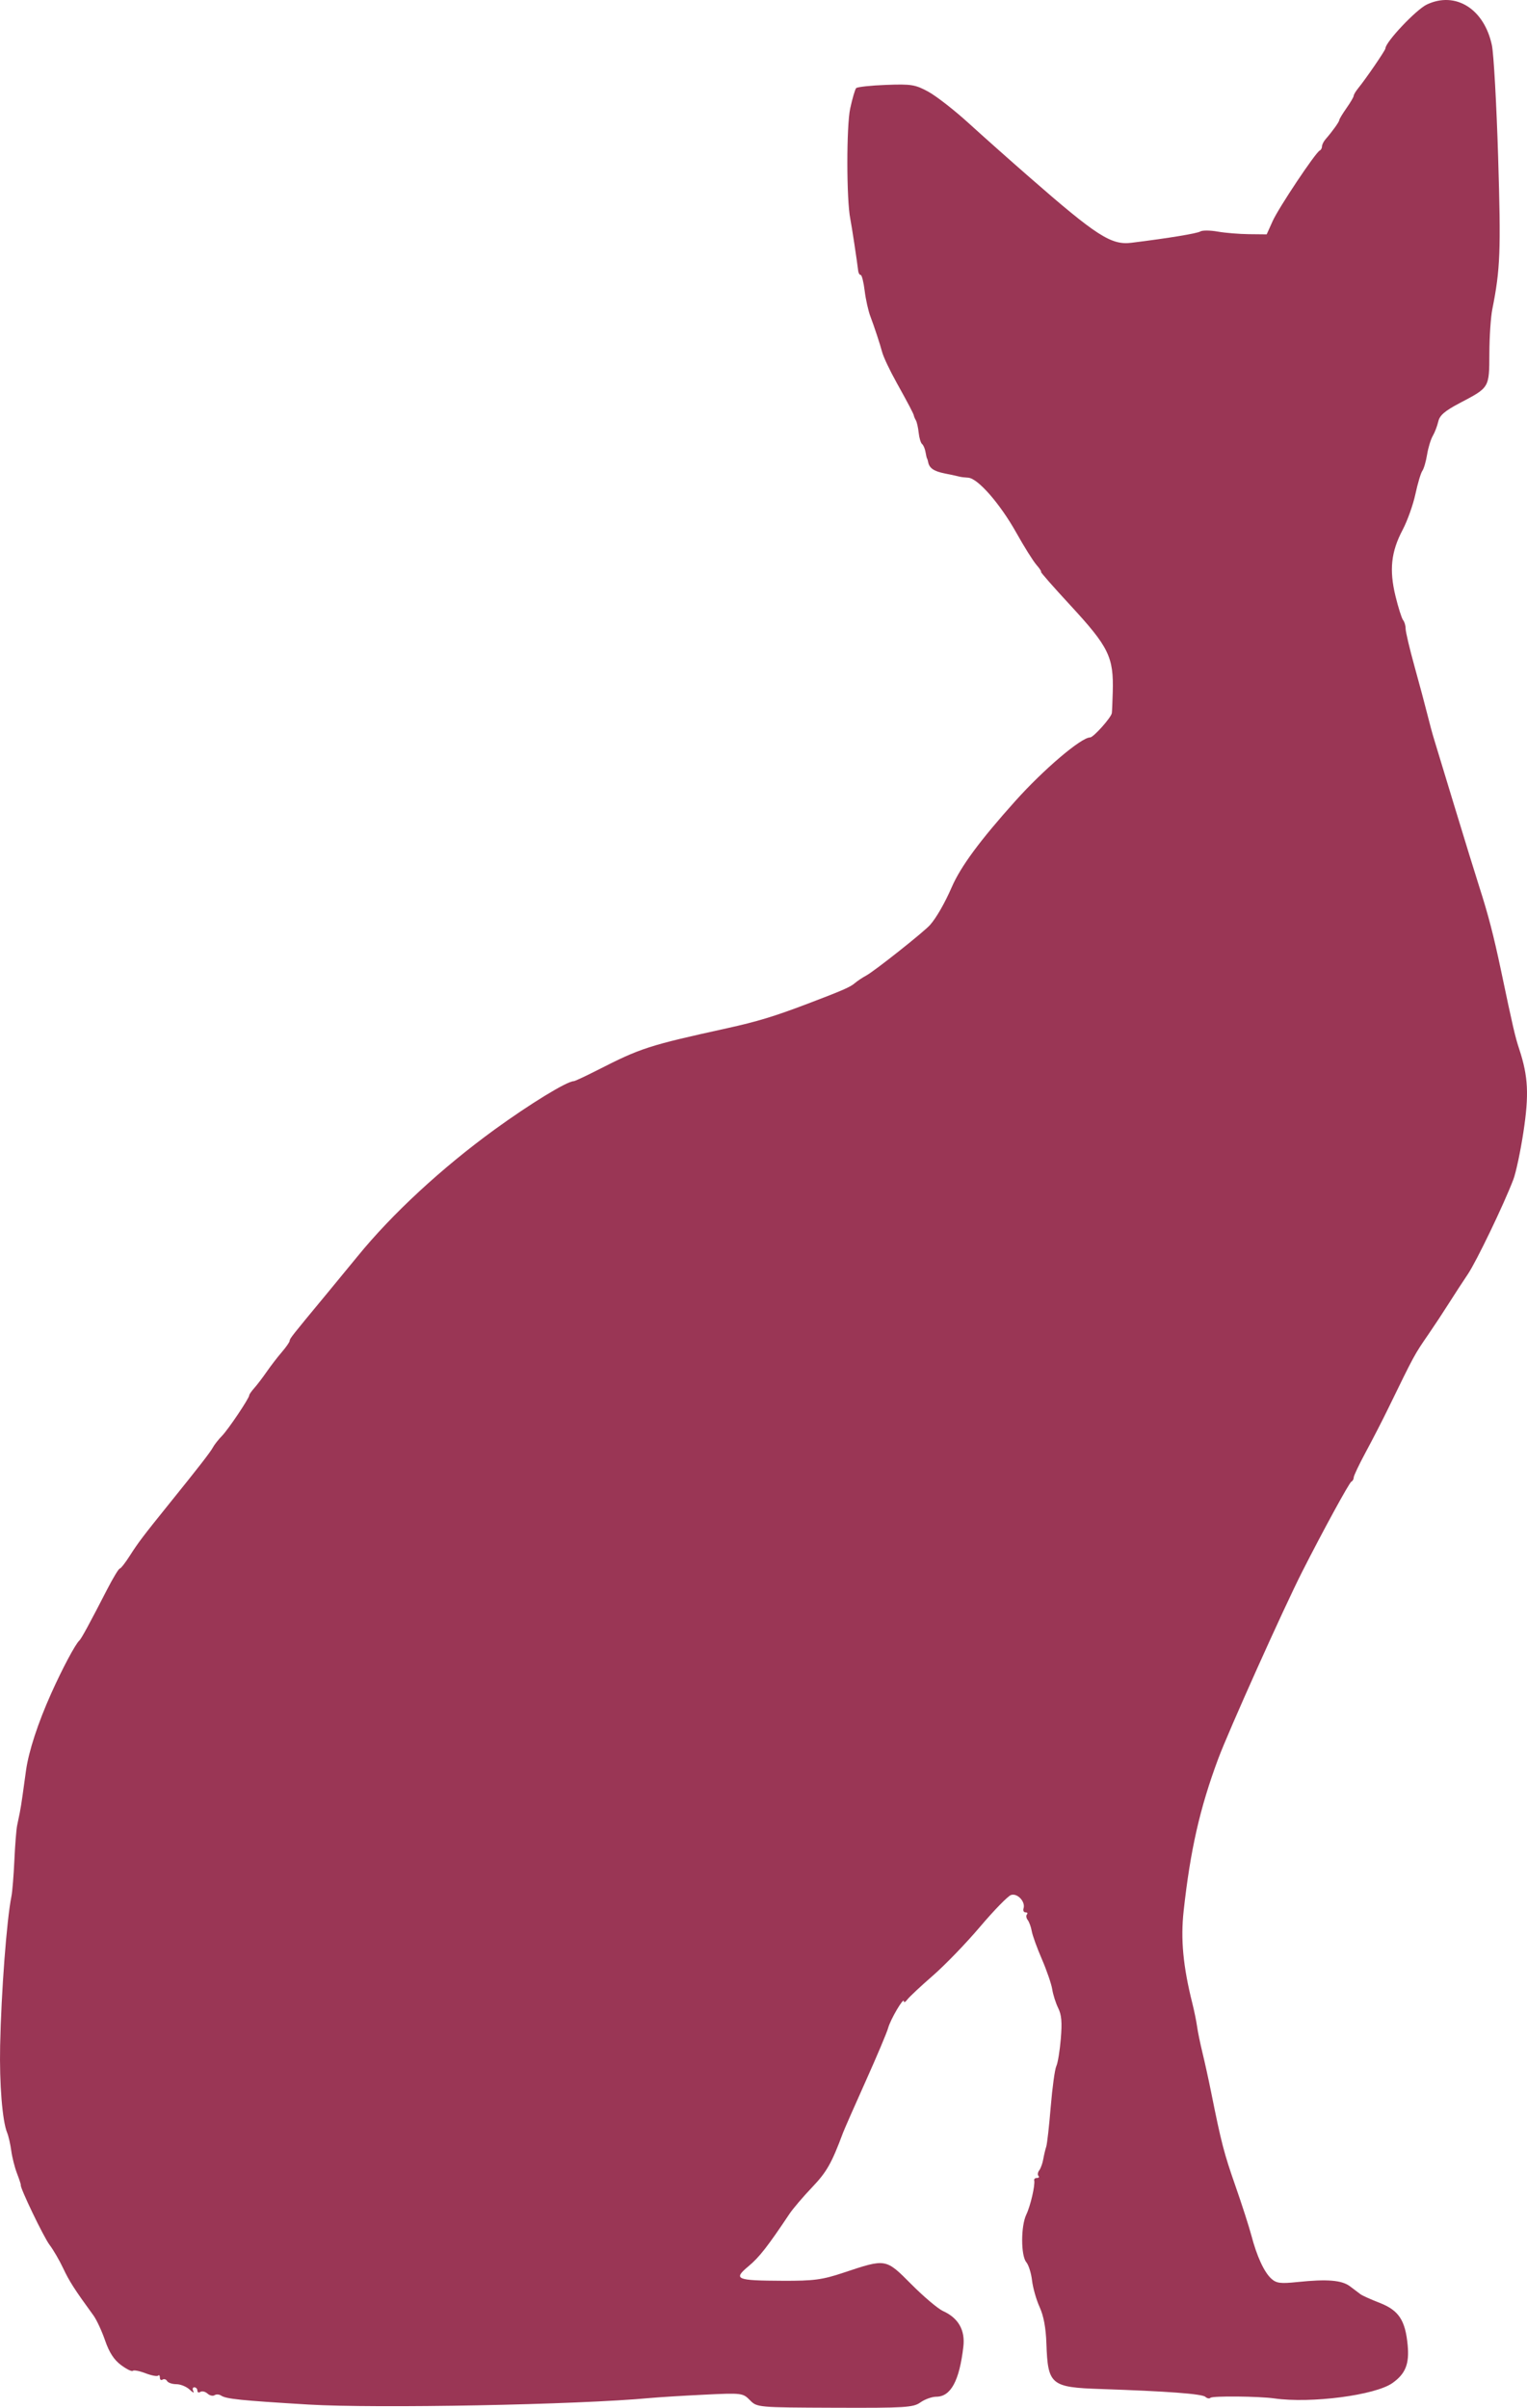 <?xml version="1.0" encoding="UTF-8"?> <svg xmlns="http://www.w3.org/2000/svg" width="59" height="93" viewBox="0 0 59 93" fill="none"><path fill-rule="evenodd" clip-rule="evenodd" d="M55.131 0.174C54.717 0.369 53.53 1.626 53.53 1.87C53.53 1.941 52.782 3.034 52.476 3.41C52.382 3.526 52.304 3.657 52.304 3.7C52.304 3.744 52.179 3.957 52.026 4.175C51.873 4.393 51.747 4.601 51.747 4.638C51.747 4.704 51.481 5.075 51.218 5.376C51.142 5.463 51.079 5.589 51.079 5.654C51.079 5.72 51.04 5.792 50.992 5.814C50.83 5.889 49.405 8.024 49.173 8.539L48.942 9.052L48.255 9.045C47.878 9.041 47.334 8.996 47.048 8.945C46.761 8.894 46.46 8.891 46.379 8.94C46.248 9.019 45.17 9.196 43.717 9.377C42.937 9.475 42.374 9.114 39.781 6.849C39.039 6.202 37.981 5.262 37.43 4.76C36.879 4.258 36.177 3.711 35.87 3.543C35.367 3.268 35.208 3.242 34.236 3.279C33.643 3.301 33.123 3.358 33.08 3.404C33.037 3.451 32.934 3.804 32.85 4.189C32.702 4.868 32.704 7.711 32.853 8.449C32.907 8.718 33.114 10.081 33.16 10.47C33.17 10.553 33.213 10.621 33.256 10.621C33.299 10.621 33.368 10.896 33.409 11.231C33.45 11.566 33.55 12.015 33.632 12.227C33.772 12.593 34.011 13.317 34.078 13.578C34.13 13.78 34.363 14.277 34.646 14.785C35.104 15.609 35.303 15.99 35.31 16.052C35.314 16.085 35.348 16.167 35.387 16.233C35.426 16.3 35.475 16.517 35.496 16.716C35.518 16.915 35.576 17.111 35.627 17.151C35.677 17.191 35.736 17.326 35.758 17.452C35.779 17.578 35.807 17.695 35.82 17.712C35.832 17.728 35.849 17.783 35.858 17.832C35.901 18.08 36.074 18.201 36.508 18.288C36.77 18.34 37.022 18.394 37.068 18.409C37.114 18.424 37.268 18.443 37.41 18.451C37.782 18.473 38.64 19.455 39.269 20.578C39.566 21.109 39.915 21.666 40.044 21.815C40.174 21.965 40.253 22.087 40.221 22.087C40.188 22.087 40.701 22.671 41.36 23.384C42.844 24.991 43.033 25.378 42.994 26.733C42.983 27.132 42.967 27.497 42.959 27.544C42.93 27.721 42.248 28.483 42.119 28.483C41.776 28.483 40.326 29.715 39.23 30.938C37.858 32.468 37.119 33.469 36.772 34.269C36.507 34.879 36.18 35.448 35.936 35.725C35.699 35.994 33.797 37.501 33.475 37.676C33.322 37.759 33.121 37.893 33.029 37.973C32.857 38.124 32.546 38.26 31.191 38.774C29.898 39.264 29.261 39.457 28.082 39.717C25.065 40.38 24.757 40.479 23.098 41.326C22.63 41.564 22.211 41.76 22.167 41.76C21.909 41.76 20.478 42.635 19.108 43.63C17.07 45.111 15.147 46.889 13.817 48.523C13.576 48.819 13.025 49.489 12.592 50.012C11.275 51.6 11.191 51.707 11.191 51.791C11.191 51.836 11.053 52.033 10.885 52.229C10.716 52.425 10.453 52.768 10.3 52.99C10.146 53.212 9.933 53.492 9.826 53.611C9.719 53.731 9.631 53.856 9.631 53.89C9.631 54.005 8.818 55.215 8.573 55.465C8.439 55.601 8.284 55.798 8.228 55.903C8.133 56.083 7.68 56.666 6.511 58.114C5.536 59.323 5.338 59.584 5.02 60.083C4.843 60.361 4.666 60.587 4.626 60.587C4.586 60.587 4.364 60.954 4.134 61.402C3.47 62.693 3.141 63.298 3.068 63.363C2.913 63.5 2.406 64.453 1.975 65.415C1.466 66.55 1.111 67.636 1.007 68.372C0.97 68.638 0.91 69.065 0.875 69.323C0.84 69.58 0.79 69.892 0.764 70.017C0.739 70.141 0.692 70.365 0.661 70.514C0.63 70.664 0.582 71.269 0.555 71.858C0.528 72.448 0.477 73.074 0.441 73.249C0.259 74.147 0.047 76.953 0.005 79.015C-0.025 80.492 0.09 81.923 0.275 82.372C0.33 82.505 0.401 82.819 0.435 83.07C0.468 83.321 0.568 83.716 0.657 83.947C0.746 84.179 0.812 84.381 0.804 84.396C0.759 84.476 1.686 86.405 1.913 86.704C2.059 86.896 2.296 87.303 2.44 87.609C2.674 88.109 2.88 88.429 3.611 89.433C3.732 89.599 3.934 90.033 4.06 90.398C4.222 90.867 4.404 91.147 4.679 91.351C4.893 91.51 5.096 91.609 5.131 91.572C5.166 91.534 5.386 91.576 5.62 91.665C5.854 91.755 6.075 91.796 6.112 91.757C6.148 91.718 6.177 91.752 6.177 91.834C6.177 91.915 6.224 91.95 6.281 91.912C6.338 91.874 6.416 91.898 6.455 91.965C6.493 92.033 6.656 92.088 6.816 92.088C6.976 92.088 7.207 92.183 7.33 92.299C7.452 92.415 7.516 92.442 7.471 92.359C7.426 92.276 7.443 92.209 7.508 92.209C7.573 92.209 7.626 92.266 7.626 92.336C7.626 92.407 7.678 92.429 7.742 92.386C7.806 92.344 7.929 92.372 8.016 92.45C8.102 92.528 8.225 92.556 8.289 92.514C8.353 92.471 8.467 92.477 8.543 92.528C8.739 92.659 9.31 92.717 11.915 92.874C14.533 93.031 22.351 92.882 25.118 92.622C25.455 92.591 26.398 92.532 27.214 92.493C28.66 92.423 28.703 92.428 28.974 92.704C29.251 92.986 29.265 92.987 32.256 92.998C34.977 93.008 35.287 92.989 35.564 92.791C35.733 92.671 36.008 92.572 36.177 92.572C36.737 92.57 37.069 91.957 37.222 90.64C37.297 90.001 37.03 89.532 36.44 89.265C36.244 89.177 35.693 88.711 35.215 88.231C34.214 87.226 34.244 87.231 32.583 87.784C31.77 88.055 31.439 88.099 30.244 88.094C28.435 88.086 28.316 88.036 28.921 87.532C29.334 87.189 29.662 86.769 30.503 85.51C30.636 85.311 31.029 84.849 31.377 84.484C31.944 83.889 32.131 83.561 32.574 82.372C32.624 82.24 33.018 81.343 33.45 80.381C33.882 79.418 34.272 78.495 34.316 78.329C34.405 77.999 34.923 77.118 34.923 77.298C34.923 77.36 34.986 77.327 35.062 77.225C35.139 77.124 35.583 76.709 36.048 76.304C36.514 75.899 37.333 75.051 37.868 74.419C38.404 73.787 38.942 73.235 39.063 73.194C39.309 73.109 39.631 73.455 39.547 73.713C39.52 73.796 39.555 73.864 39.625 73.864C39.694 73.864 39.718 73.899 39.678 73.943C39.638 73.987 39.651 74.083 39.708 74.158C39.766 74.233 39.836 74.427 39.865 74.591C39.893 74.755 40.07 75.242 40.257 75.674C40.443 76.105 40.623 76.628 40.656 76.835C40.688 77.042 40.792 77.368 40.886 77.559C41.017 77.824 41.041 78.107 40.987 78.751C40.948 79.216 40.87 79.691 40.813 79.806C40.757 79.922 40.66 80.628 40.598 81.375C40.536 82.123 40.458 82.816 40.424 82.915C40.39 83.015 40.339 83.231 40.31 83.394C40.282 83.558 40.211 83.753 40.154 83.828C40.097 83.903 40.083 83.999 40.123 84.043C40.164 84.087 40.138 84.122 40.067 84.122C39.995 84.122 39.947 84.163 39.959 84.213C40.003 84.388 39.816 85.202 39.655 85.535C39.441 85.979 39.441 87.121 39.654 87.376C39.744 87.483 39.844 87.802 39.876 88.084C39.909 88.366 40.04 88.826 40.167 89.106C40.325 89.453 40.409 89.903 40.431 90.525C40.486 92.111 40.603 92.21 42.52 92.274C45.109 92.361 46.444 92.461 46.573 92.577C46.642 92.639 46.73 92.655 46.768 92.614C46.84 92.536 48.645 92.553 49.24 92.638C50.661 92.838 53.137 92.515 53.802 92.043C54.306 91.686 54.458 91.305 54.389 90.579C54.298 89.617 54.045 89.235 53.31 88.948C52.971 88.816 52.639 88.667 52.571 88.617C52.503 88.568 52.32 88.43 52.165 88.311C51.849 88.069 51.284 88.022 50.132 88.142C49.473 88.211 49.315 88.191 49.117 88.009C48.839 87.753 48.561 87.147 48.349 86.338C48.264 86.016 47.987 85.154 47.732 84.424C47.291 83.161 47.19 82.773 46.794 80.803C46.701 80.339 46.552 79.66 46.463 79.295C46.374 78.93 46.279 78.468 46.252 78.269C46.225 78.07 46.143 77.671 46.071 77.383C45.711 75.948 45.613 74.904 45.734 73.803C45.992 71.458 46.36 69.836 47.067 67.937C47.466 66.864 49.601 62.109 50.313 60.708C51.12 59.119 52.133 57.264 52.213 57.228C52.263 57.206 52.304 57.134 52.304 57.068C52.304 57.002 52.515 56.559 52.772 56.083C53.029 55.606 53.412 54.864 53.622 54.432C54.665 52.293 54.639 52.34 55.201 51.523C55.416 51.211 55.767 50.679 55.981 50.34C56.196 50.001 56.526 49.493 56.716 49.212C57.05 48.714 58.098 46.536 58.471 45.561C58.573 45.296 58.749 44.469 58.862 43.723C59.081 42.28 59.047 41.58 58.706 40.541C58.539 40.035 58.466 39.718 57.994 37.475C57.711 36.135 57.503 35.331 57.164 34.277C57.004 33.779 56.569 32.367 56.196 31.139C55.824 29.911 55.468 28.743 55.407 28.544C55.345 28.345 55.228 27.91 55.146 27.578C55.064 27.247 54.842 26.418 54.653 25.737C54.464 25.055 54.31 24.401 54.31 24.282C54.31 24.163 54.266 24.015 54.213 23.952C54.16 23.889 54.028 23.472 53.919 23.026C53.672 22.012 53.748 21.311 54.195 20.465C54.377 20.12 54.599 19.499 54.688 19.085C54.777 18.671 54.898 18.267 54.955 18.188C55.013 18.109 55.096 17.826 55.139 17.561C55.182 17.296 55.281 16.97 55.359 16.837C55.437 16.704 55.532 16.454 55.572 16.281C55.626 16.042 55.822 15.873 56.397 15.57C57.556 14.961 57.54 14.988 57.546 13.65C57.548 13.013 57.599 12.248 57.659 11.949C57.969 10.393 57.995 9.71 57.885 6.069C57.822 4.026 57.714 2.082 57.644 1.75C57.347 0.344 56.241 -0.349 55.131 0.174Z" fill="#9A3655"></path></svg> 